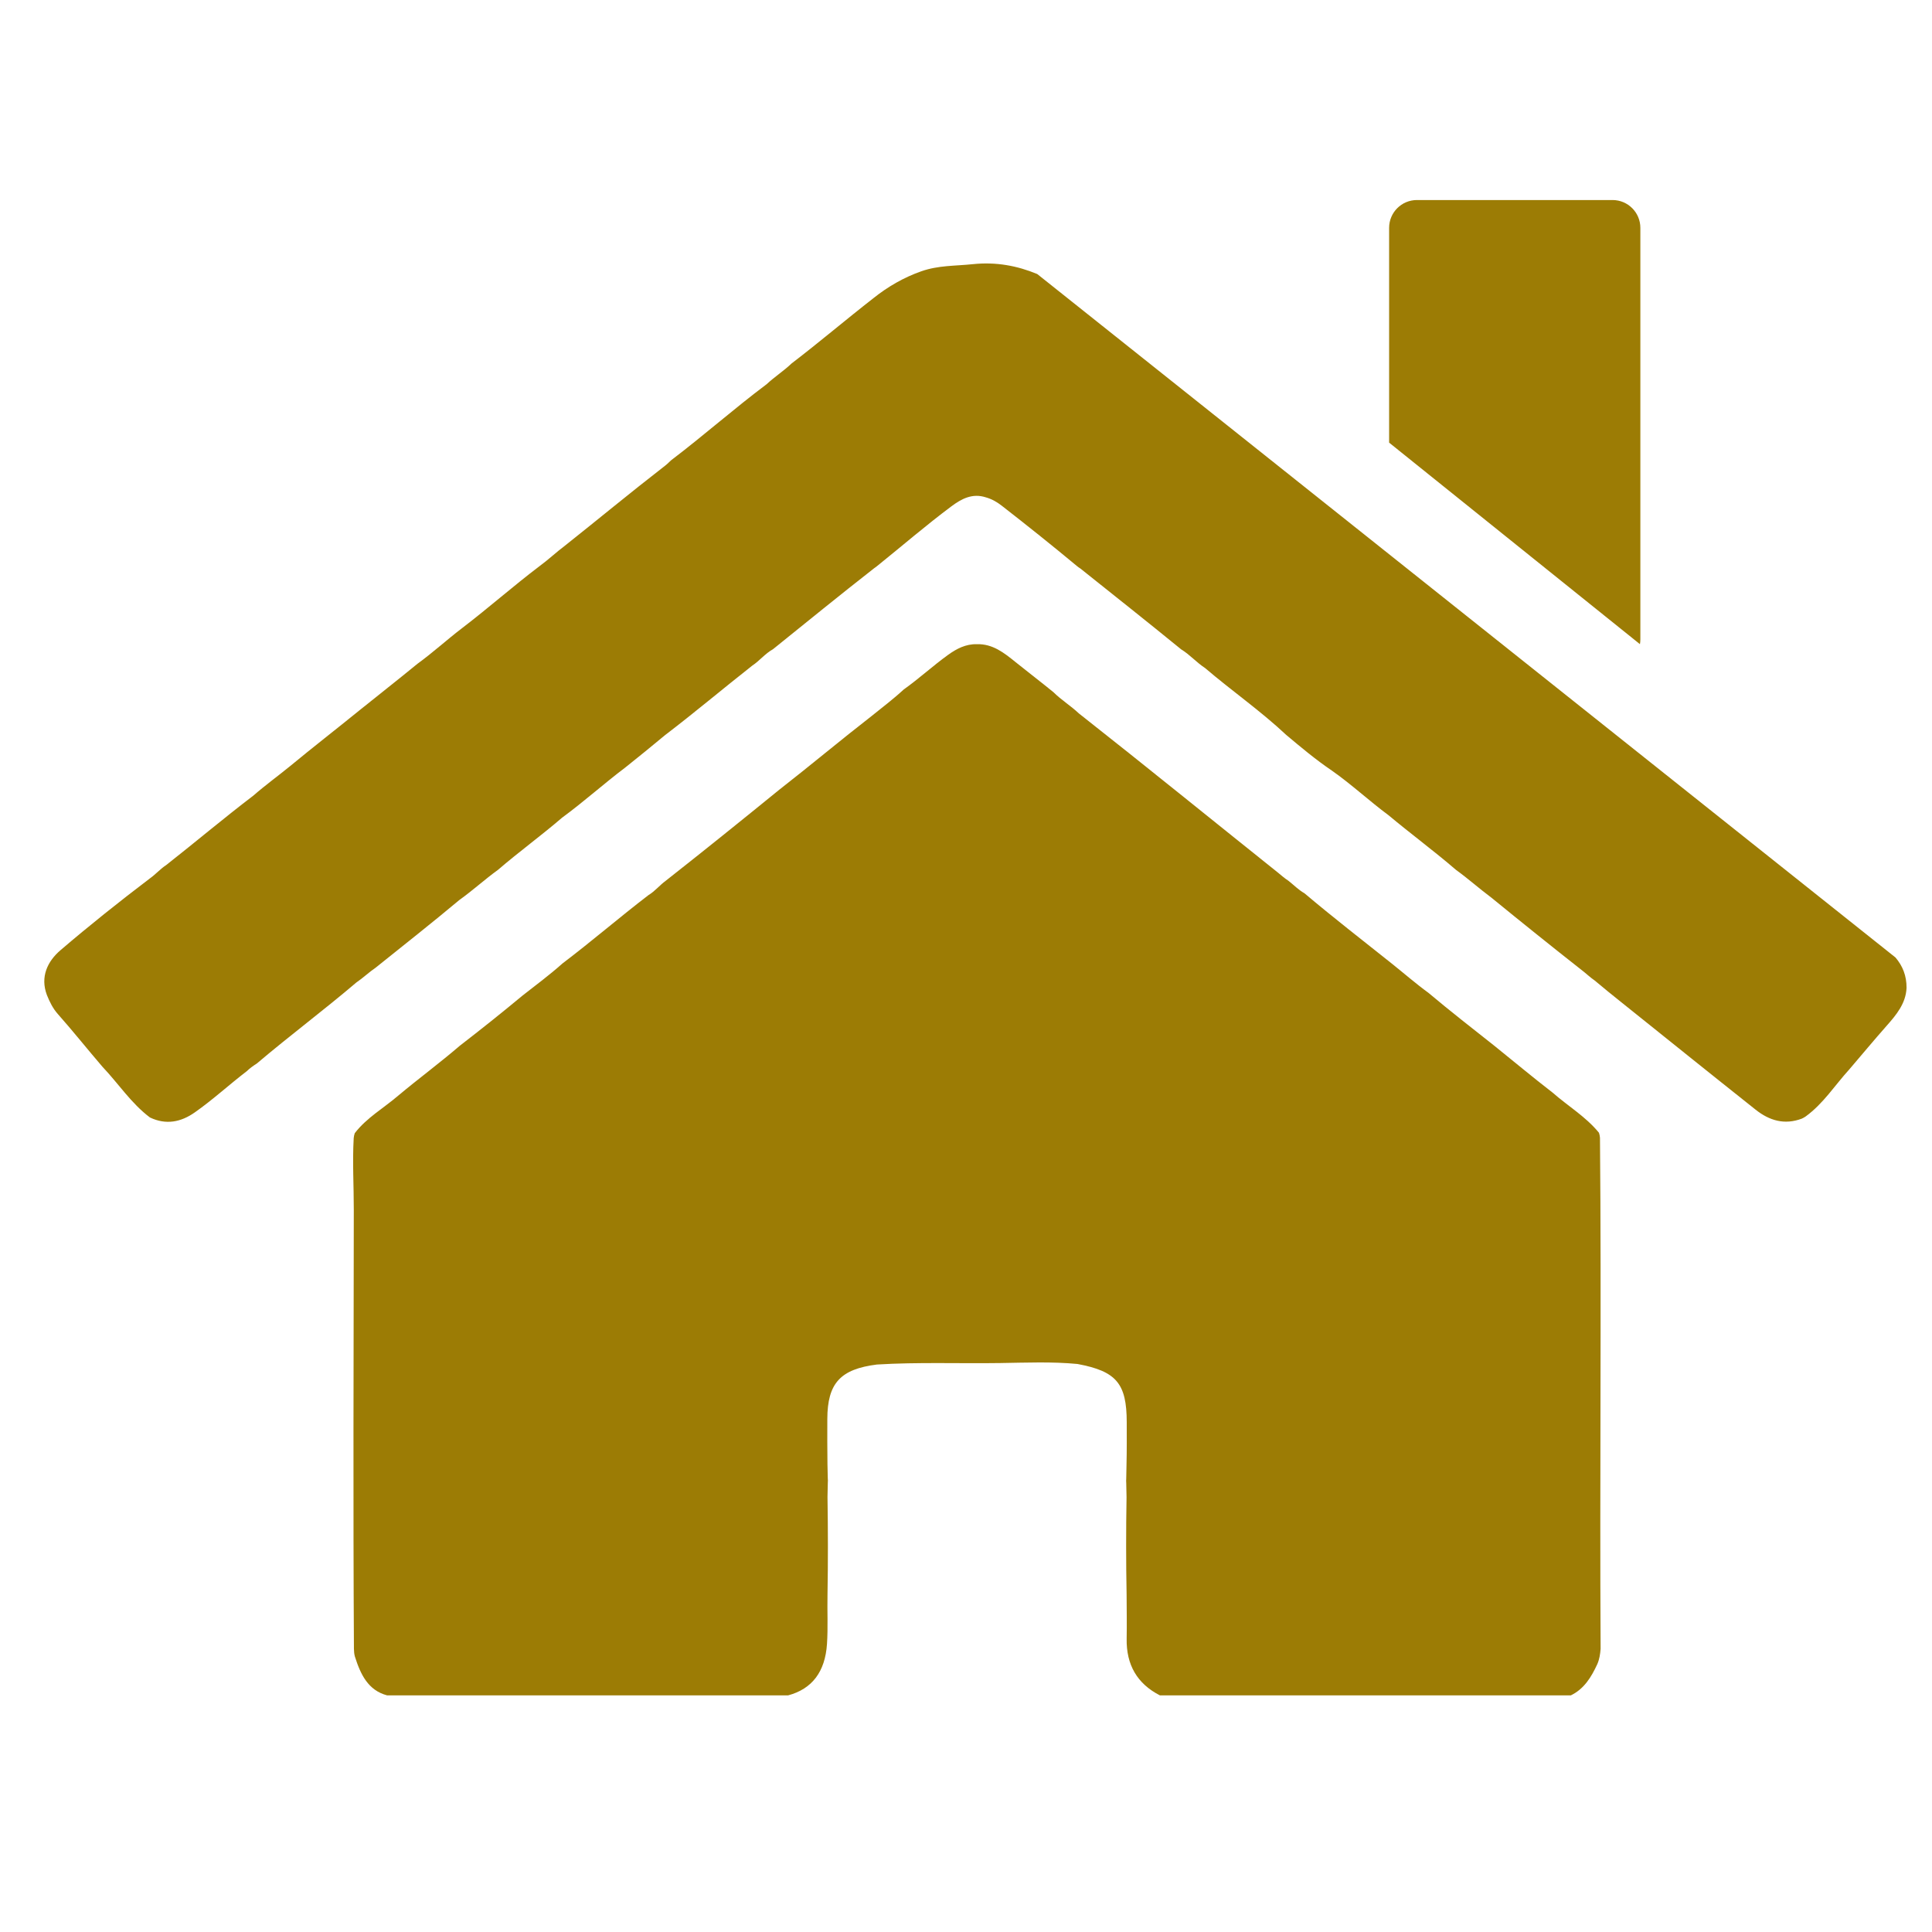 <?xml version="1.0" encoding="UTF-8"?> <!-- Generator: Adobe Illustrator 16.0.0, SVG Export Plug-In . SVG Version: 6.00 Build 0) --> <svg xmlns="http://www.w3.org/2000/svg" xmlns:xlink="http://www.w3.org/1999/xlink" fill="#9C7C05" id="Layer_1" x="0px" y="0px" width="300px" height="300px" viewBox="0 0 300 300" xml:space="preserve"> <path fill-rule="evenodd" clip-rule="evenodd" d="M161.062,42.551c-3.104-1.281-6.369-1.911-10.02-1.529 c-2.768,0.29-5.314,0.167-7.984,1.103c-2.695,0.945-5.209,2.394-7.436,4.177c-4.278,3.331-8.401,6.845-12.71,10.139 c-1.217,1.163-2.649,2.079-3.879,3.226c-5.055,3.79-9.779,7.974-14.81,11.794c-0.38,0.366-0.764,0.728-1.189,1.043 c-5.161,3.998-10.186,8.159-15.296,12.218c-1.347,1.005-2.563,2.164-3.92,3.158c-4.107,3.108-7.959,6.519-12.052,9.646 c-2.362,1.798-4.545,3.808-6.952,5.552c-2.978,2.448-6.024,4.817-9.022,7.241c-3.568,2.9-7.206,5.717-10.749,8.647 c-1.88,1.536-3.854,2.963-5.683,4.561c-4.597,3.505-9.011,7.229-13.552,10.8c-0.915,0.594-1.625,1.427-2.509,2.055 c-4.739,3.596-9.392,7.303-13.901,11.16c-2.013,1.721-3.185,4.137-2.114,6.967c0.425,1.056,0.922,2.076,1.69,2.941 c2.373,2.677,4.595,5.475,6.925,8.185c2.482,2.611,4.453,5.675,7.382,7.886c2.496,1.189,4.81,0.729,6.967-0.787 c2.82-1.98,5.347-4.316,8.08-6.406c0.47-0.459,1.004-0.834,1.556-1.188c5.061-4.294,10.393-8.271,15.446-12.575 c1.049-0.71,1.955-1.596,3.004-2.304c4.339-3.489,8.72-6.927,12.986-10.501c2.073-1.479,3.949-3.2,6.013-4.692 c3.24-2.792,6.713-5.312,9.955-8.103c3.374-2.471,6.474-5.271,9.81-7.788c2.073-1.646,4.12-3.323,6.156-5.012 c4.596-3.505,9.01-7.229,13.55-10.802c1.151-0.757,2.001-1.875,3.221-2.549c5.229-4.213,10.436-8.453,15.729-12.59 c0.179-0.119,0.354-0.245,0.517-0.387c3.816-3.068,7.521-6.269,11.449-9.203c1.567-1.17,3.255-2.088,5.361-1.406 c0.911,0.255,1.716,0.711,2.451,1.283c3.948,3.072,7.855,6.192,11.699,9.388c0.168,0.138,0.344,0.267,0.53,0.381 c5.221,4.173,10.466,8.316,15.641,12.547c1.359,0.824,2.391,2.042,3.719,2.904c4.132,3.533,8.625,6.652,12.591,10.376 c2.3,1.933,4.602,3.862,7.1,5.552c3.069,2.152,5.801,4.711,8.809,6.939c3.441,2.876,7.062,5.547,10.461,8.473 c1.896,1.372,3.635,2.928,5.508,4.324c4.642,3.788,9.313,7.545,14.026,11.249c0.69,0.526,1.309,1.136,2.029,1.625 c1.345,1.143,2.724,2.246,4.103,3.351c6.952,5.569,13.893,11.157,20.871,16.696c2.124,1.687,4.472,2.395,7.156,1.391 c0.204-0.096,0.4-0.201,0.587-0.328c2.764-1.999,4.551-4.859,6.791-7.316c1.932-2.257,3.83-4.543,5.798-6.771 c1.518-1.717,2.989-3.473,3.099-5.898c0.01-1.888-0.606-3.404-1.719-4.715L161.062,42.551z"></path> <path fill-rule="evenodd" clip-rule="evenodd" d="M54.958,256.025c0.01,0.409,0.037,0.813,0.151,1.209 c0.874,2.758,2.039,5.234,5.004,6.024h62.261c3.712-0.994,5.753-3.645,6.041-7.985c0.169-2.561,0.025-5.133,0.08-7.696 c0.087-5.043,0.078-10.088-0.001-15.133c0.088-5.03,0.08-0.06-0.006-5.093c-0.028-2.339-0.033-4.673-0.022-7.009 c0.022-5.558,2.018-7.741,7.701-8.459c6.394-0.391,12.8-0.133,19.2-0.23c3.977-0.061,7.963-0.234,11.94,0.146 c6.04,1.127,7.646,3.023,7.652,9.047c0.003,2.186,0.02,4.373-0.034,6.556c-0.076,5.028-0.077,0.061,0.004,5.091 c-0.084,5.043-0.085,10.086,0.01,15.131c0.008,2.277,0.052,4.553,0.009,6.828c-0.072,4.048,1.622,6.991,5.163,8.807h63.805 c2.057-0.992,3.18-2.828,4.107-4.839c0.337-0.755,0.451-1.559,0.52-2.369c-0.155-26.451,0.139-52.905-0.098-79.366 c-0.02-0.271-0.067-0.53-0.158-0.79c-2.027-2.486-4.81-4.137-7.19-6.227c-3.074-2.367-6.041-4.858-9.063-7.286 c-3.428-2.711-6.878-5.397-10.221-8.21c-1.986-1.447-3.83-3.061-5.748-4.588c-4.52-3.604-9.096-7.145-13.508-10.876 c-0.937-0.529-1.672-1.302-2.507-1.954c-0.59-0.373-1.1-0.844-1.641-1.277c-10.3-8.231-20.528-16.546-30.889-24.704 c-1.247-1.176-2.729-2.084-3.944-3.292c-1.957-1.597-3.971-3.129-5.938-4.715c-1.724-1.392-3.494-2.805-5.951-2.736 c-1.721-0.039-3.137,0.699-4.467,1.657c-2.364,1.704-4.5,3.683-6.88,5.369c-1.569,1.454-3.279,2.741-4.94,4.086 c-4.865,3.778-9.581,7.734-14.438,11.522c-5.829,4.746-11.684,9.459-17.593,14.109c-0.943,0.687-1.669,1.623-2.683,2.228 c-4.507,3.455-8.802,7.164-13.331,10.595c-1.993,1.779-4.145,3.371-6.246,5.021c-3.188,2.654-6.436,5.238-9.721,7.775 c-3.107,2.672-6.413,5.109-9.553,7.74c-2.257,1.938-4.914,3.439-6.748,5.832c-0.081,0.244-0.141,0.501-0.163,0.758 c-0.209,3.715,0.018,7.436,0.014,11.157C54.913,210.593,54.822,233.307,54.958,256.025z"></path> <path fill-rule="evenodd" clip-rule="evenodd" d="M254.647,100.026c0.041-0.238,0.067-0.482,0.067-0.734V35.38 c0-2.385-1.934-4.319-4.319-4.319H220.02c-2.385,0-4.318,1.934-4.318,4.319v33.353L254.647,100.026z"></path> </svg> 